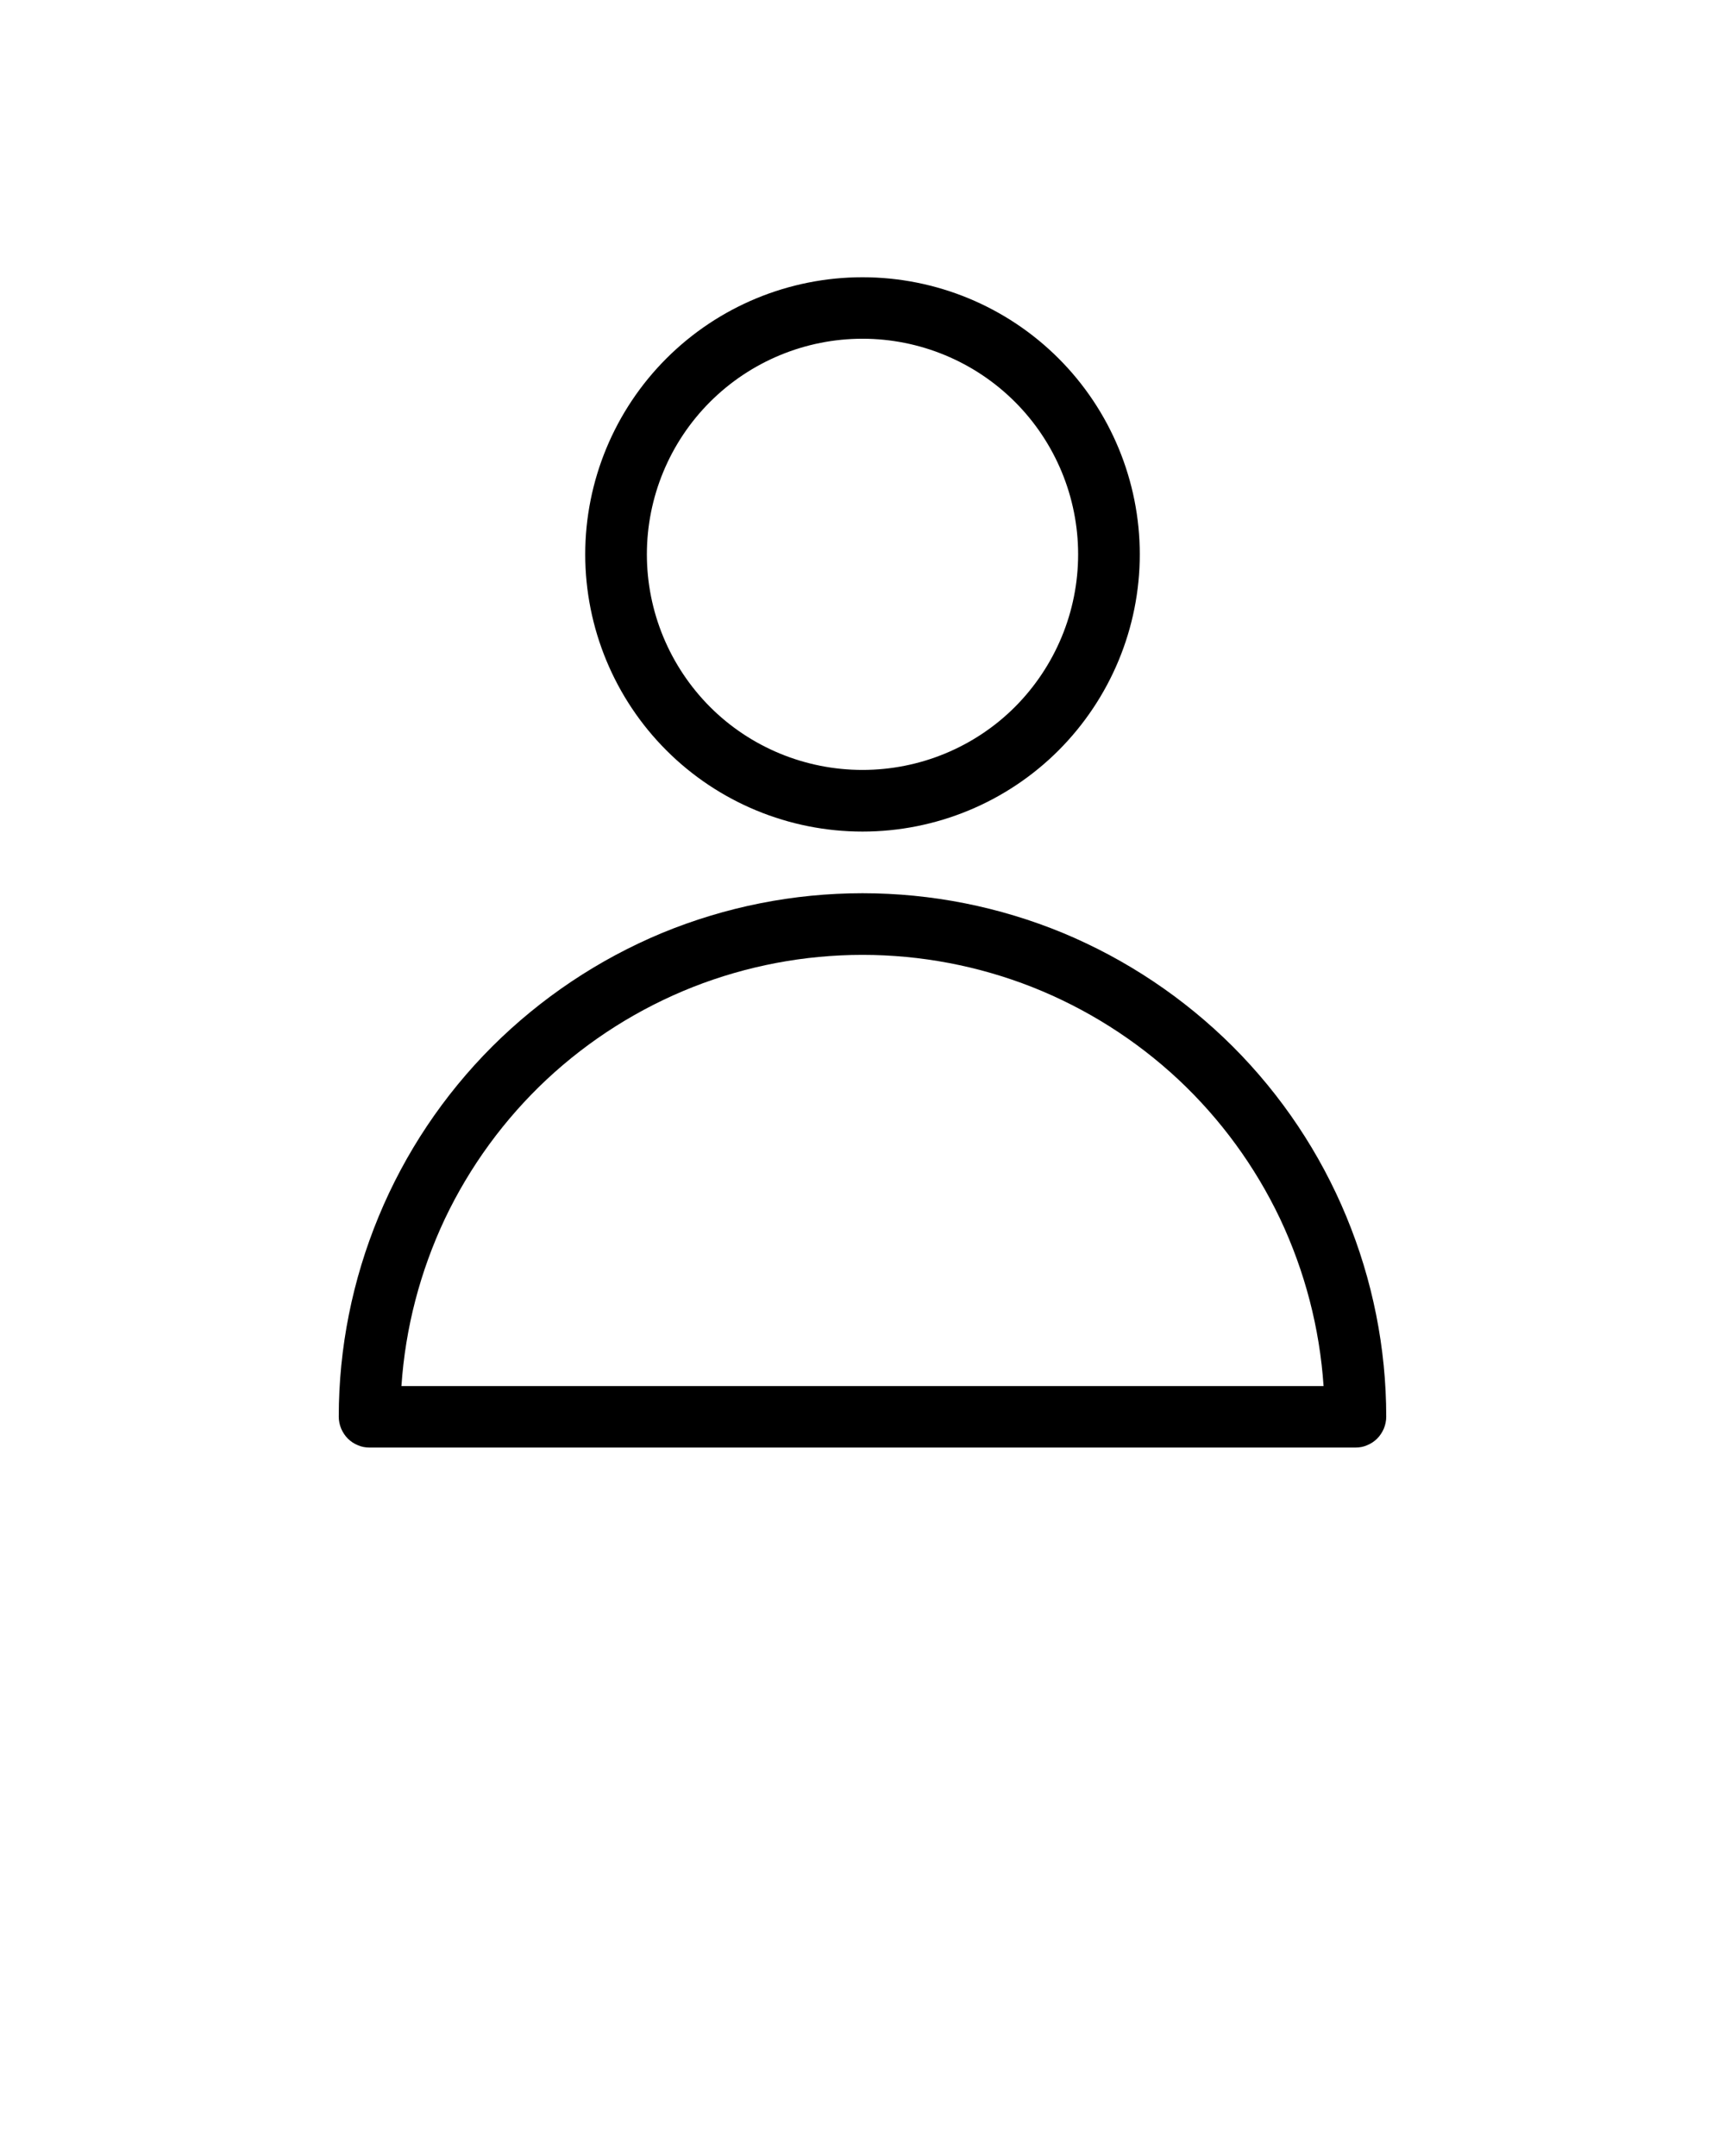<svg version="1.2" xmlns="http://www.w3.org/2000/svg" viewBox="0 0 1024 1280" width="1024" height="1280">
	<title>noun-user-1956594</title>
	<style>
		tspan { white-space:pre } 
		.s0 { fill: #000000 } 
	</style>
	<path class="s0" d="m512 530.3c40.8 0 81.2 8 119 23.6 37.7 15.7 71.9 38.6 100.8 67.4 28.9 28.9 51.8 63.2 67.4 100.9 15.6 37.7 23.7 78.1 23.7 118.9 0 2.4-0.5 4.8-1.4 7-1 2.3-2.3 4.3-4 6-1.7 1.7-3.7 3-5.9 3.9-2.2 1-4.6 1.4-7 1.4h-585.2c-2.4 0-4.8-0.4-7-1.4-2.2-0.9-4.2-2.2-5.9-3.9-1.7-1.7-3-3.7-4-6-0.9-2.2-1.4-4.6-1.4-7 0-40.8 8.1-81.2 23.7-118.9 15.6-37.7 38.5-72 67.4-100.9 28.9-28.8 63.1-51.7 100.8-67.4 37.8-15.6 78.2-23.6 119-23.6zm0 36.6c-34.5 0-68.7 6.5-100.7 19.1-32.1 12.7-61.5 31.3-86.7 54.8-25.2 23.6-45.7 51.7-60.5 82.8-14.7 31.2-23.5 64.9-25.8 99.3h547.4c-2.3-34.4-11.1-68.1-25.8-99.3-14.8-31.1-35.3-59.2-60.5-82.8-25.2-23.5-54.6-42.1-86.7-54.8-32-12.6-66.2-19.1-100.7-19.1zm0-73.2c-43.6 0-85.5-17.3-116.4-48.2-30.8-30.8-48.2-72.7-48.2-116.4 0-43.6 17.4-85.5 48.2-116.3 30.9-30.9 72.8-48.2 116.4-48.2 43.6 0 85.5 17.3 116.4 48.2 30.8 30.8 48.2 72.7 48.2 116.3 0 43.7-17.4 85.5-48.2 116.4-30.9 30.9-72.8 48.2-116.4 48.2zm0-36.6c33.9 0 66.5-13.4 90.5-37.4 24-24.1 37.5-56.6 37.5-90.6 0-33.9-13.5-66.5-37.5-90.5-24-24-56.6-37.5-90.5-37.5-33.9 0-66.5 13.5-90.5 37.5-24 24-37.5 56.6-37.5 90.5 0 34 13.5 66.5 37.5 90.6 24 24 56.6 37.4 90.5 37.4z"/>
</svg>